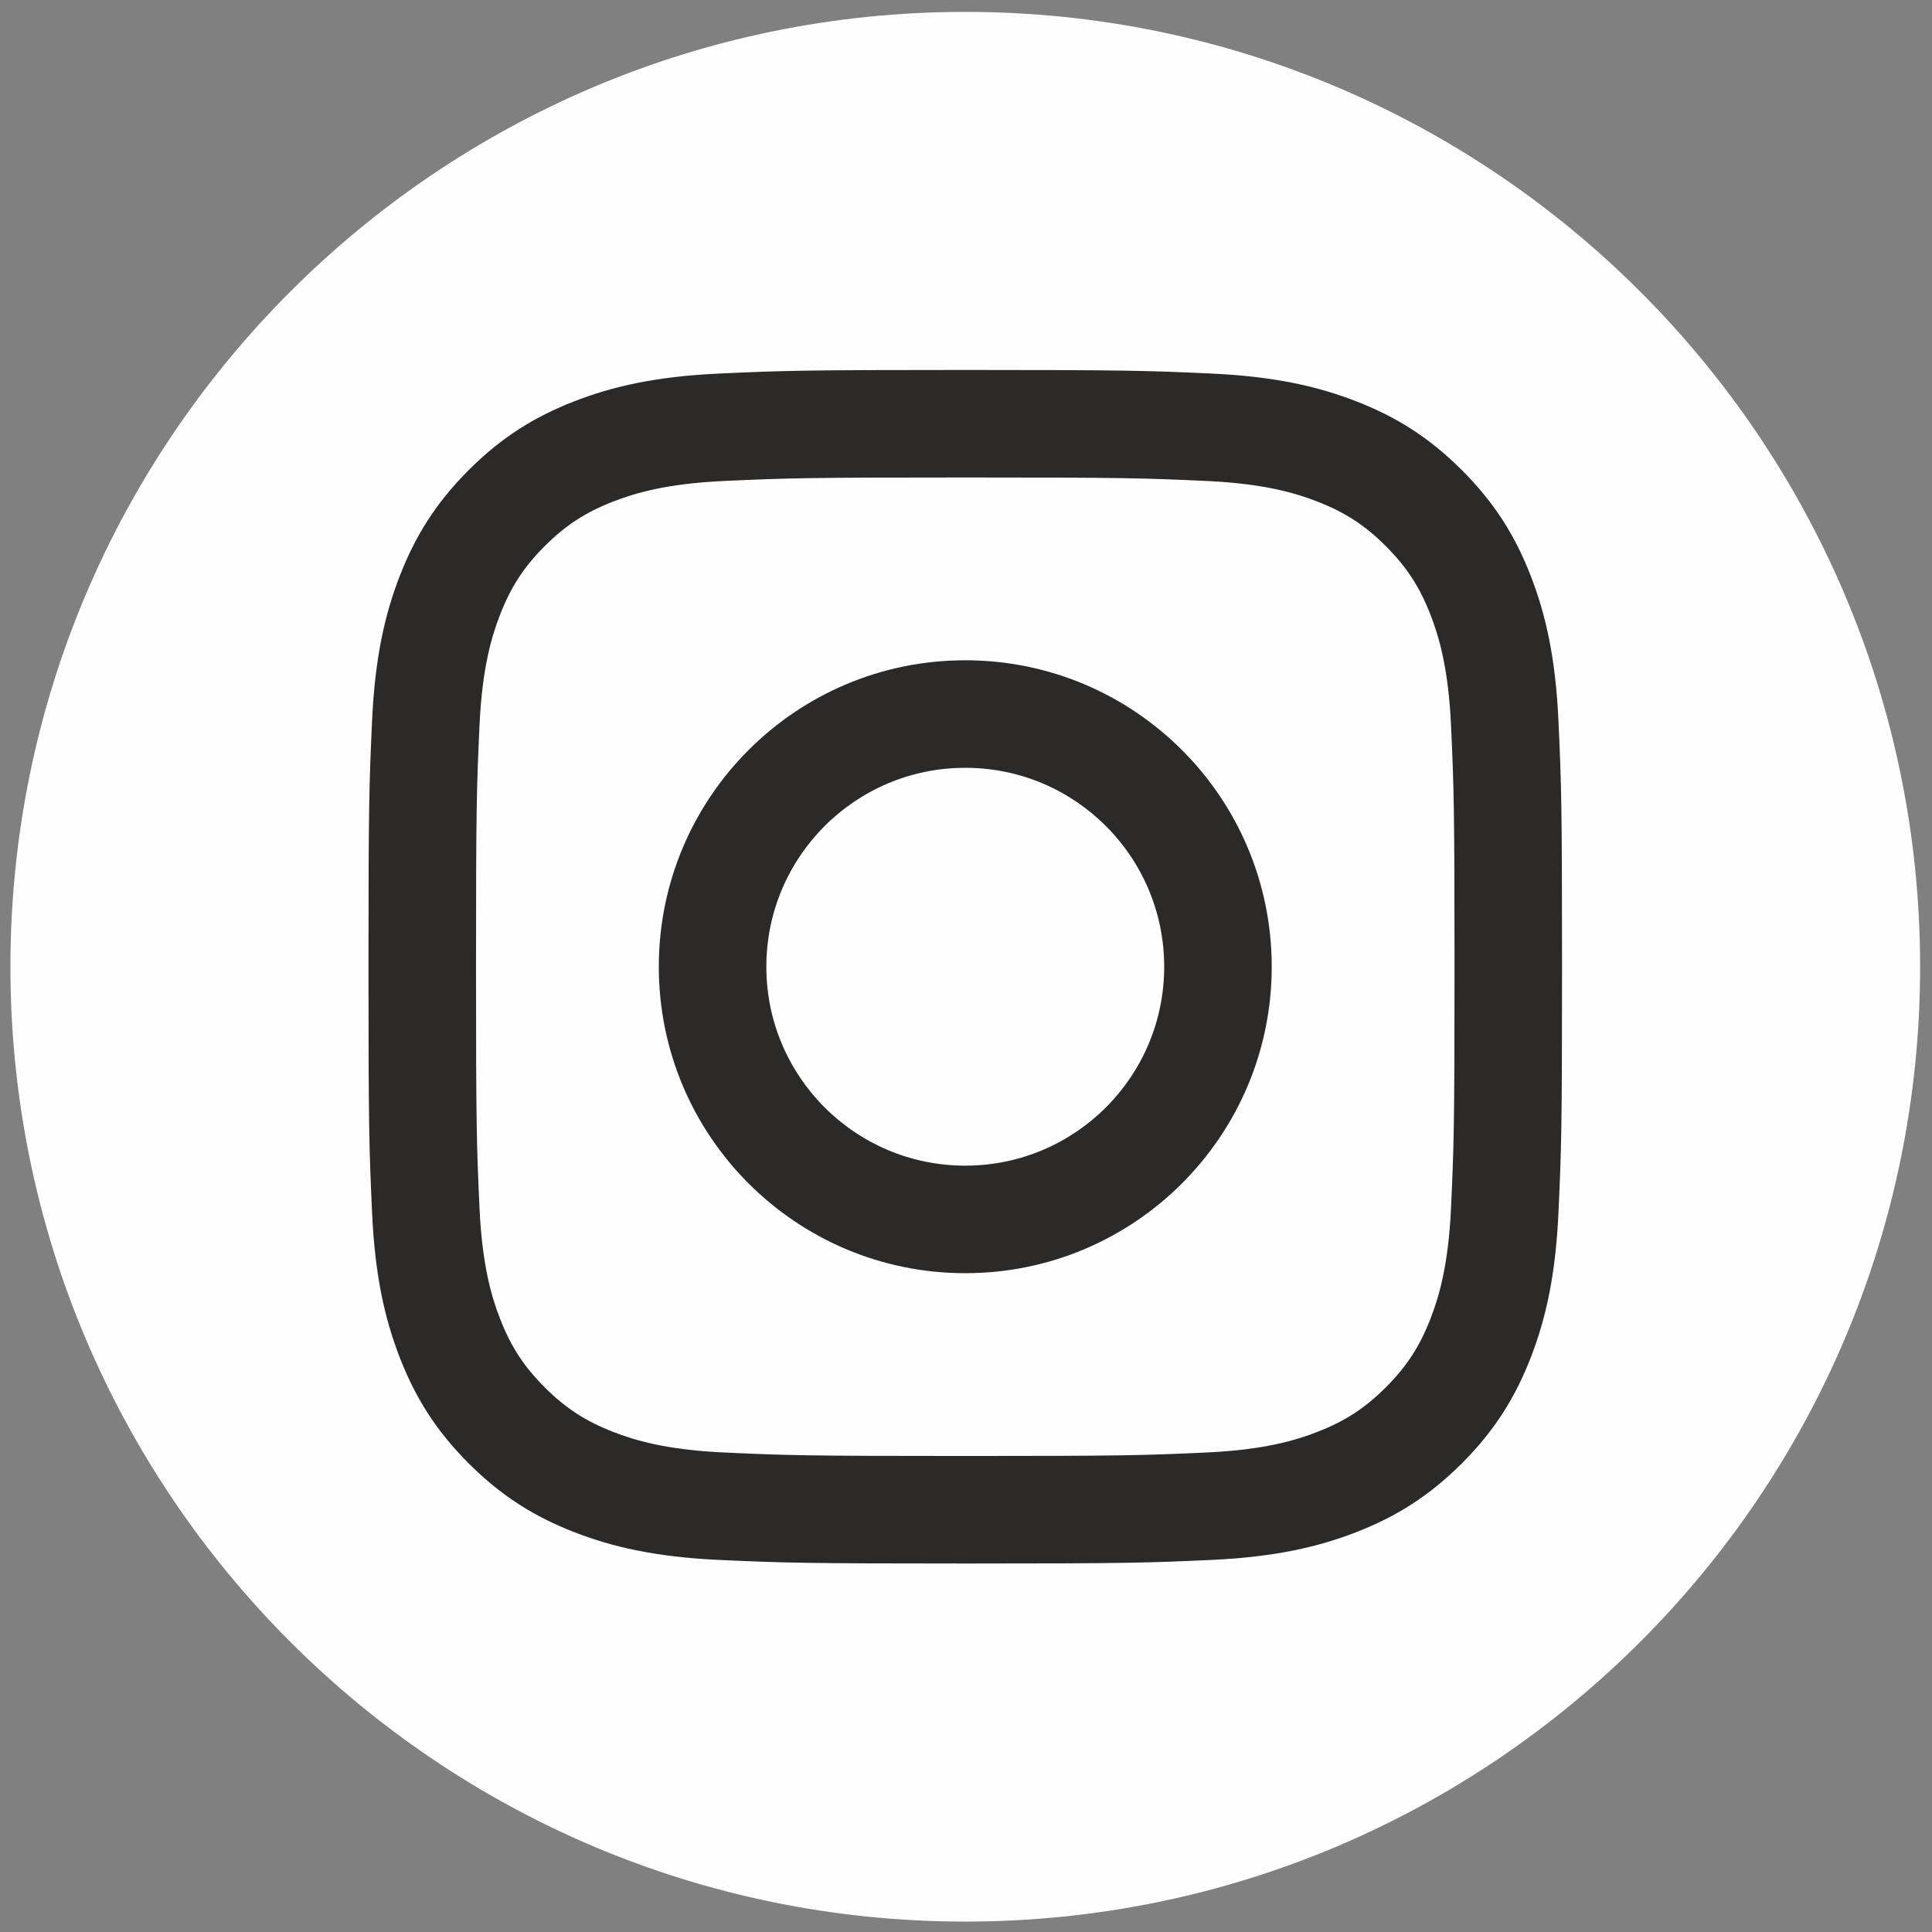 <?xml version="1.0" encoding="UTF-8"?>
<!DOCTYPE svg PUBLIC "-//W3C//DTD SVG 1.1//EN" "http://www.w3.org/Graphics/SVG/1.1/DTD/svg11.dtd">
<!-- Creator: CorelDRAW -->
<svg xmlns="http://www.w3.org/2000/svg" xml:space="preserve" width="100mm" height="100mm" version="1.1" style="shape-rendering:geometricPrecision; text-rendering:geometricPrecision; image-rendering:optimizeQuality; fill-rule:evenodd; clip-rule:evenodd"
viewBox="0 0 10000 10000"
 xmlns:xlink="http://www.w3.org/1999/xlink"
 xmlns:xodm="http://www.corel.com/coreldraw/odm/2003">
 <rect x="0" y="0" width="10000" height="10000" fill="#808080" stroke="none"/>
 <defs>
  <style type="text/css">
   <![CDATA[
    .str0 {stroke:#2B2A29;stroke-width:20;stroke-miterlimit:22.926}
    .fil0 {fill:#2B2A29}
    .fil1 {fill:#FEFEFE;fill-rule:nonzero}
   ]]>
  </style>
 </defs>
 <g id="Vrstva_x0020_1">
  <rect class="fil0 str0" x="1597.04" y="1625.57" width="6620.18" height="6633.98"/>
  <g id="_2210538184304">
   <path class="fil1" d="M4996.2 61.54c2727.7,0 4942.26,2214.56 4942.26,4942.26 0,2727.7 -2214.56,4942.26 -4942.26,4942.26 -2727.7,0 -4942.26,-2214.56 -4942.26,-4942.26 0,-2727.7 2214.56,-4942.26 4942.26,-4942.26zm0 1853.35c-838.89,0 -944.09,3.55 -1273.56,18.59 -328.78,15 -553.33,67.22 -749.81,143.57 -203.12,78.94 -375.39,184.57 -547.11,356.29 -171.72,171.72 -277.35,343.99 -356.29,547.11 -76.35,196.47 -128.55,421.02 -143.57,749.79 -15.02,329.47 -18.57,434.67 -18.57,1273.56 0,838.89 3.55,944.09 18.57,1273.56 15.02,328.78 67.23,553.33 143.57,749.79 78.94,203.12 184.57,375.39 356.29,547.13 171.72,171.72 343.99,277.35 547.11,356.29 196.49,76.33 421.04,128.55 749.81,143.55 329.47,15.03 434.67,18.59 1273.56,18.59 838.89,0 944.09,-3.55 1273.56,-18.59 328.78,-15 553.33,-67.22 749.79,-143.55 203.12,-78.94 375.39,-184.57 547.13,-356.29 171.72,-171.74 277.35,-344.01 356.29,-547.13 76.33,-196.47 128.55,-421.02 143.55,-749.79 15.03,-329.47 18.59,-434.67 18.59,-1273.56 0,-838.89 -3.55,-944.09 -18.59,-1273.56 -15,-328.78 -67.22,-553.33 -143.55,-749.79 -78.94,-203.12 -184.57,-375.39 -356.29,-547.11 -171.74,-171.72 -344.01,-277.35 -547.13,-356.29 -196.47,-76.35 -421.02,-128.57 -749.79,-143.57 -329.47,-15.03 -434.67,-18.59 -1273.56,-18.59zm0 556.57c824.77,0 922.46,3.14 1248.19,18 301.17,13.75 464.71,64.06 573.55,106.36 144.19,56.03 247.09,122.98 355.17,231.07 108.11,108.08 175.04,211 231.07,355.17 42.29,108.85 92.63,272.39 106.36,573.55 14.86,325.73 18,423.42 18,1248.19 0,824.77 -3.14,922.46 -18,1248.19 -13.73,301.17 -64.06,464.71 -106.36,573.55 -56.03,144.19 -122.96,247.09 -231.07,355.17 -108.08,108.11 -210.98,175.04 -355.17,231.07 -108.85,42.29 -272.39,92.63 -573.55,106.36 -325.67,14.86 -423.36,18 -1248.19,18 -824.83,0 -922.5,-3.14 -1248.19,-18 -301.17,-13.73 -464.71,-64.06 -573.55,-106.36 -144.19,-56.03 -247.09,-122.96 -355.19,-231.07 -108.09,-108.08 -175.02,-210.98 -231.05,-355.17 -42.29,-108.85 -92.63,-272.39 -106.38,-573.55 -14.86,-325.73 -17.98,-423.42 -17.98,-1248.19 0,-824.77 3.12,-922.46 17.98,-1248.19 13.75,-301.17 64.08,-464.71 106.38,-573.55 56.03,-144.17 122.96,-247.09 231.05,-355.17 108.1,-108.09 211,-175.04 355.19,-231.07 108.85,-42.29 272.39,-92.61 573.55,-106.36 325.73,-14.86 423.42,-18 1248.19,-18zm0 946.14c-876.04,0 -1586.2,710.16 -1586.2,1586.2 0,876.04 710.16,1586.2 1586.2,1586.2 876.04,0 1586.2,-710.16 1586.2,-1586.2 0,-876.04 -710.16,-1586.2 -1586.2,-1586.2zm0 2615.83c-568.65,0 -1029.63,-460.98 -1029.63,-1029.63 0,-568.65 460.98,-1029.63 1029.63,-1029.63 568.65,0 1029.63,460.98 1029.63,1029.63 0,568.65 -460.98,1029.63 -1029.63,1029.63zm2019.55 -2678.49c0,204.72 -165.98,370.65 -370.69,370.65 -204.7,0 -370.65,-165.93 -370.65,-370.65 0,-204.71 165.95,-370.67 370.65,-370.67 204.71,0 370.69,165.96 370.69,370.67z"/>
  </g>
 </g>
</svg>
